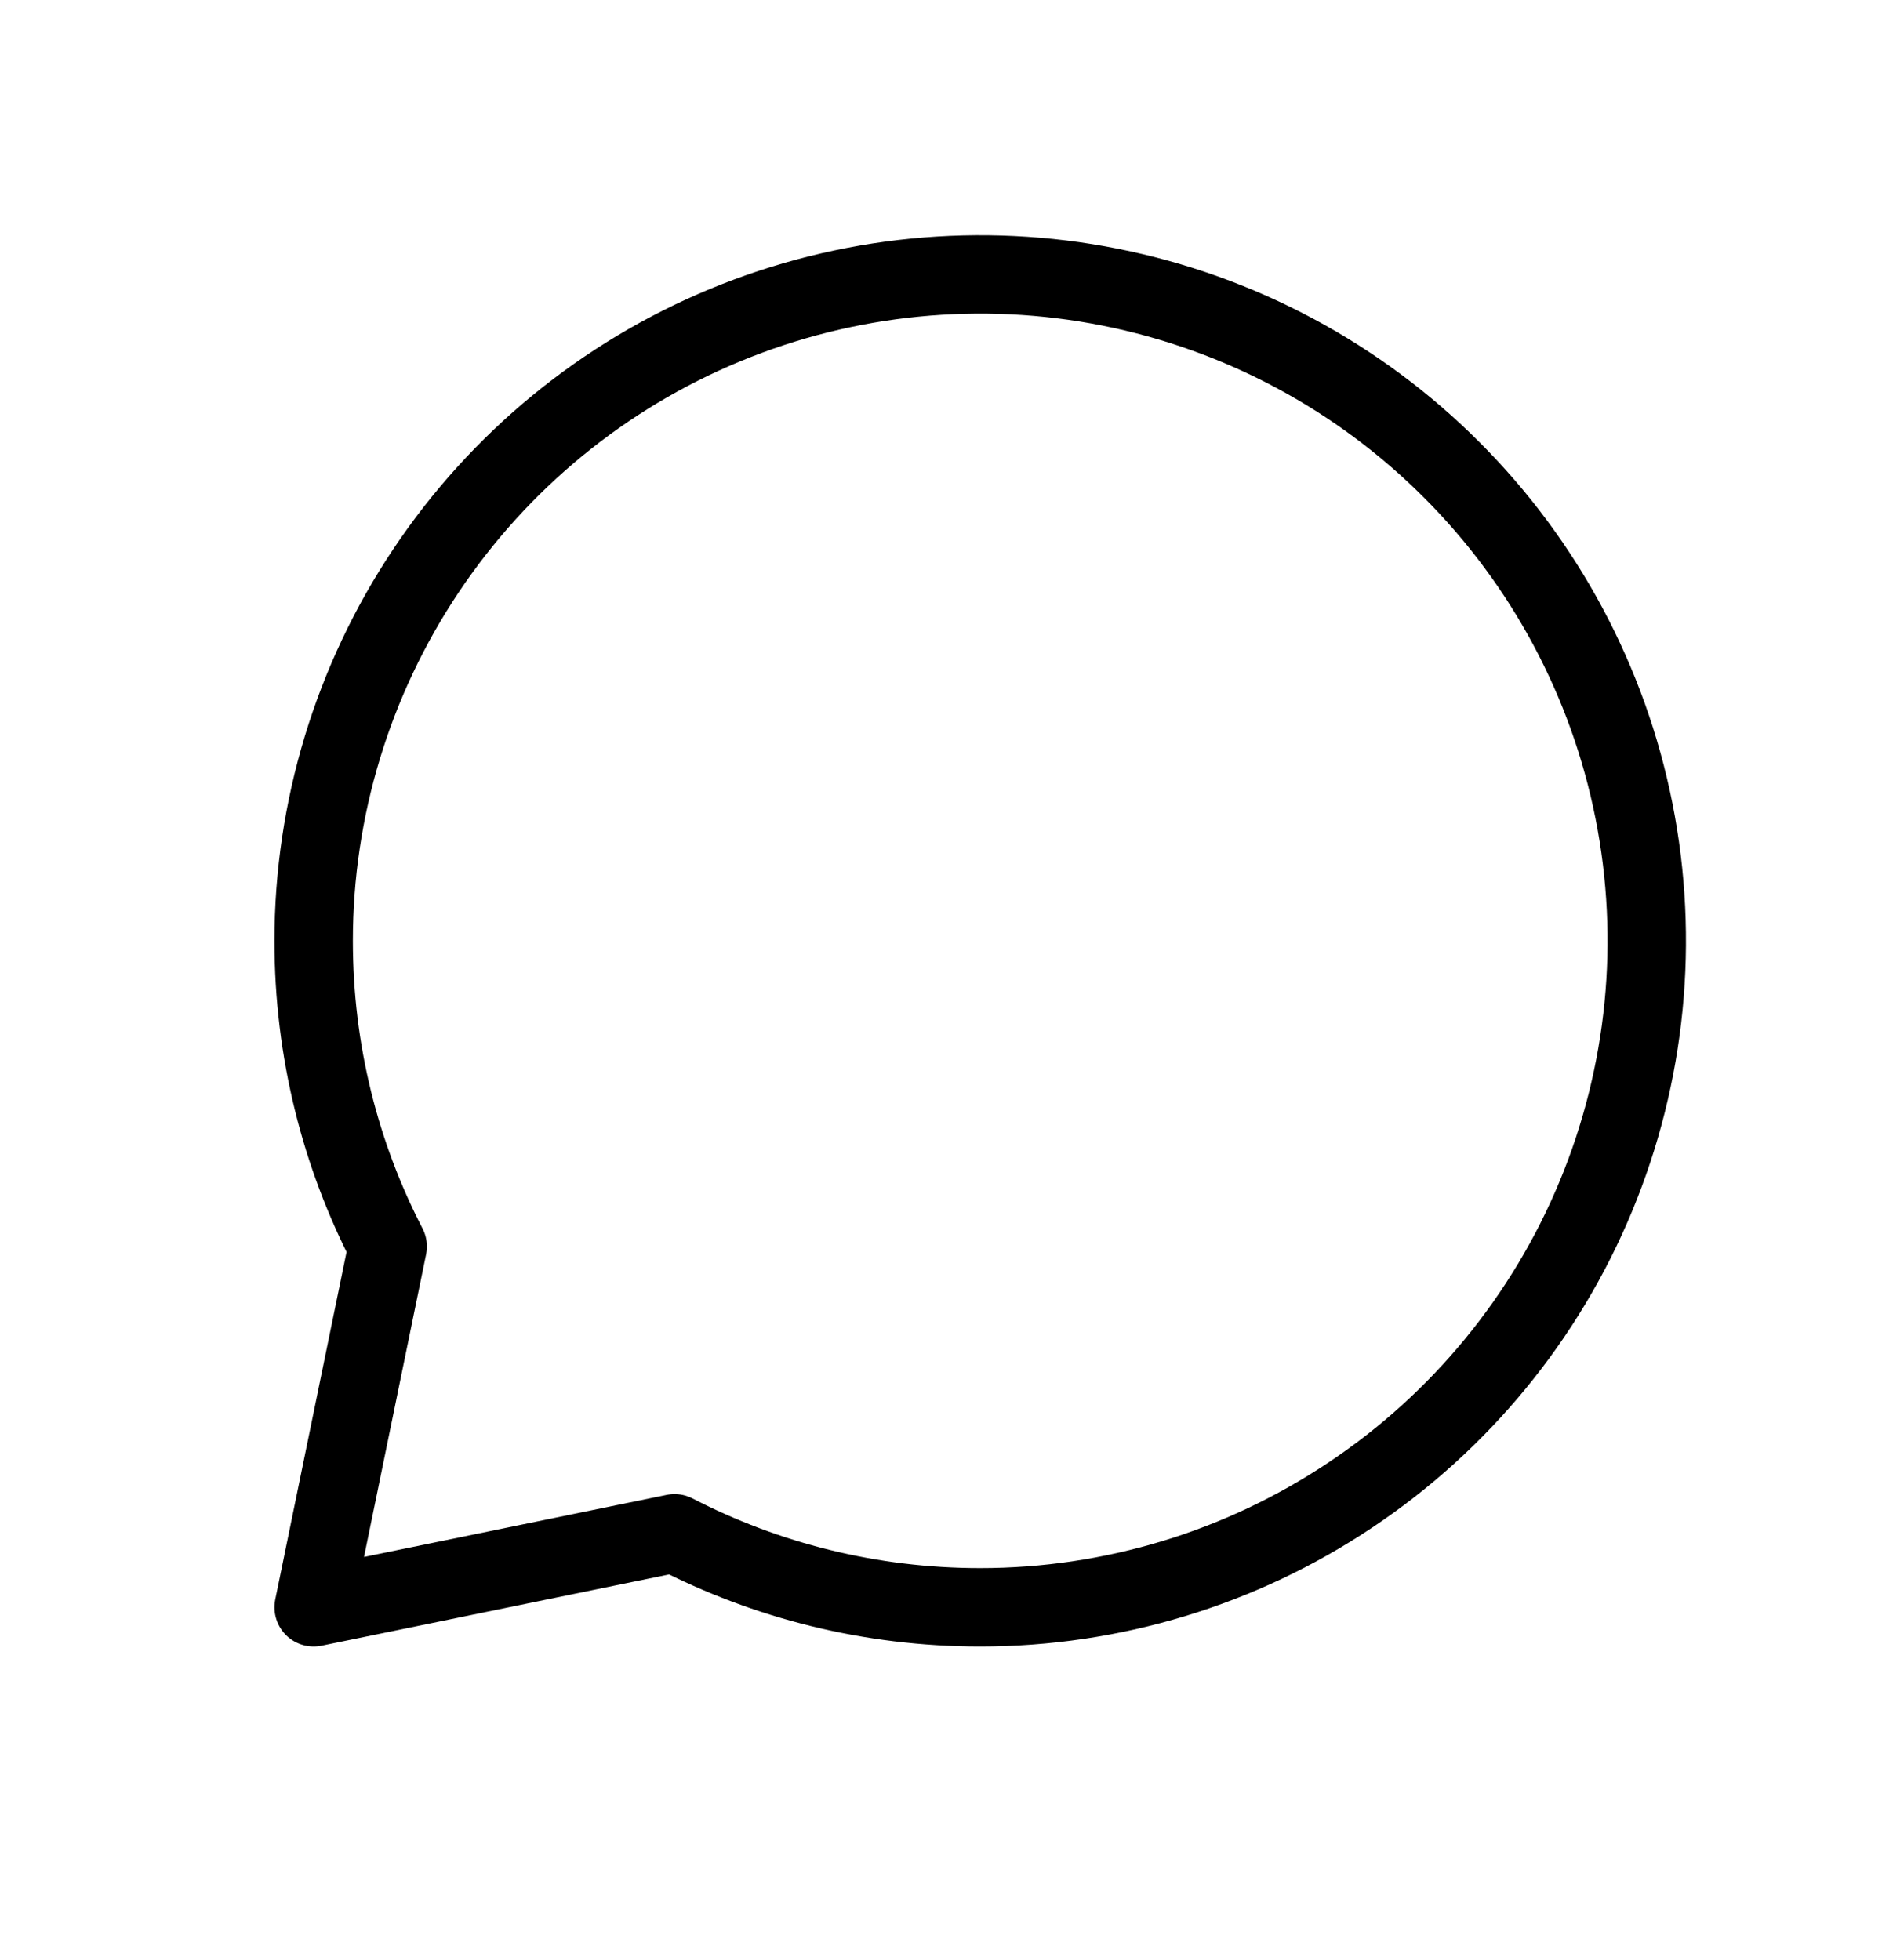 <svg width="24" height="25" viewBox="0 0 24 25" fill="none" xmlns="http://www.w3.org/2000/svg">
<path d="M12.5 20.5C14.181 20.5 15.825 20.002 17.222 19.067C18.62 18.134 19.71 16.806 20.353 15.253C20.996 13.7 21.165 11.991 20.837 10.342C20.509 8.693 19.699 7.178 18.51 5.99C17.322 4.801 15.807 3.991 14.158 3.663C12.509 3.335 10.8 3.504 9.247 4.147C7.694 4.79 6.367 5.88 5.433 7.278C4.499 8.675 4 10.319 4 12C4 13.405 4.34 14.729 4.944 15.898L4 20.5L8.602 19.556C9.77 20.159 11.096 20.5 12.5 20.5Z" stroke="black" stroke-linecap="round" stroke-linejoin="round"/>
</svg>
